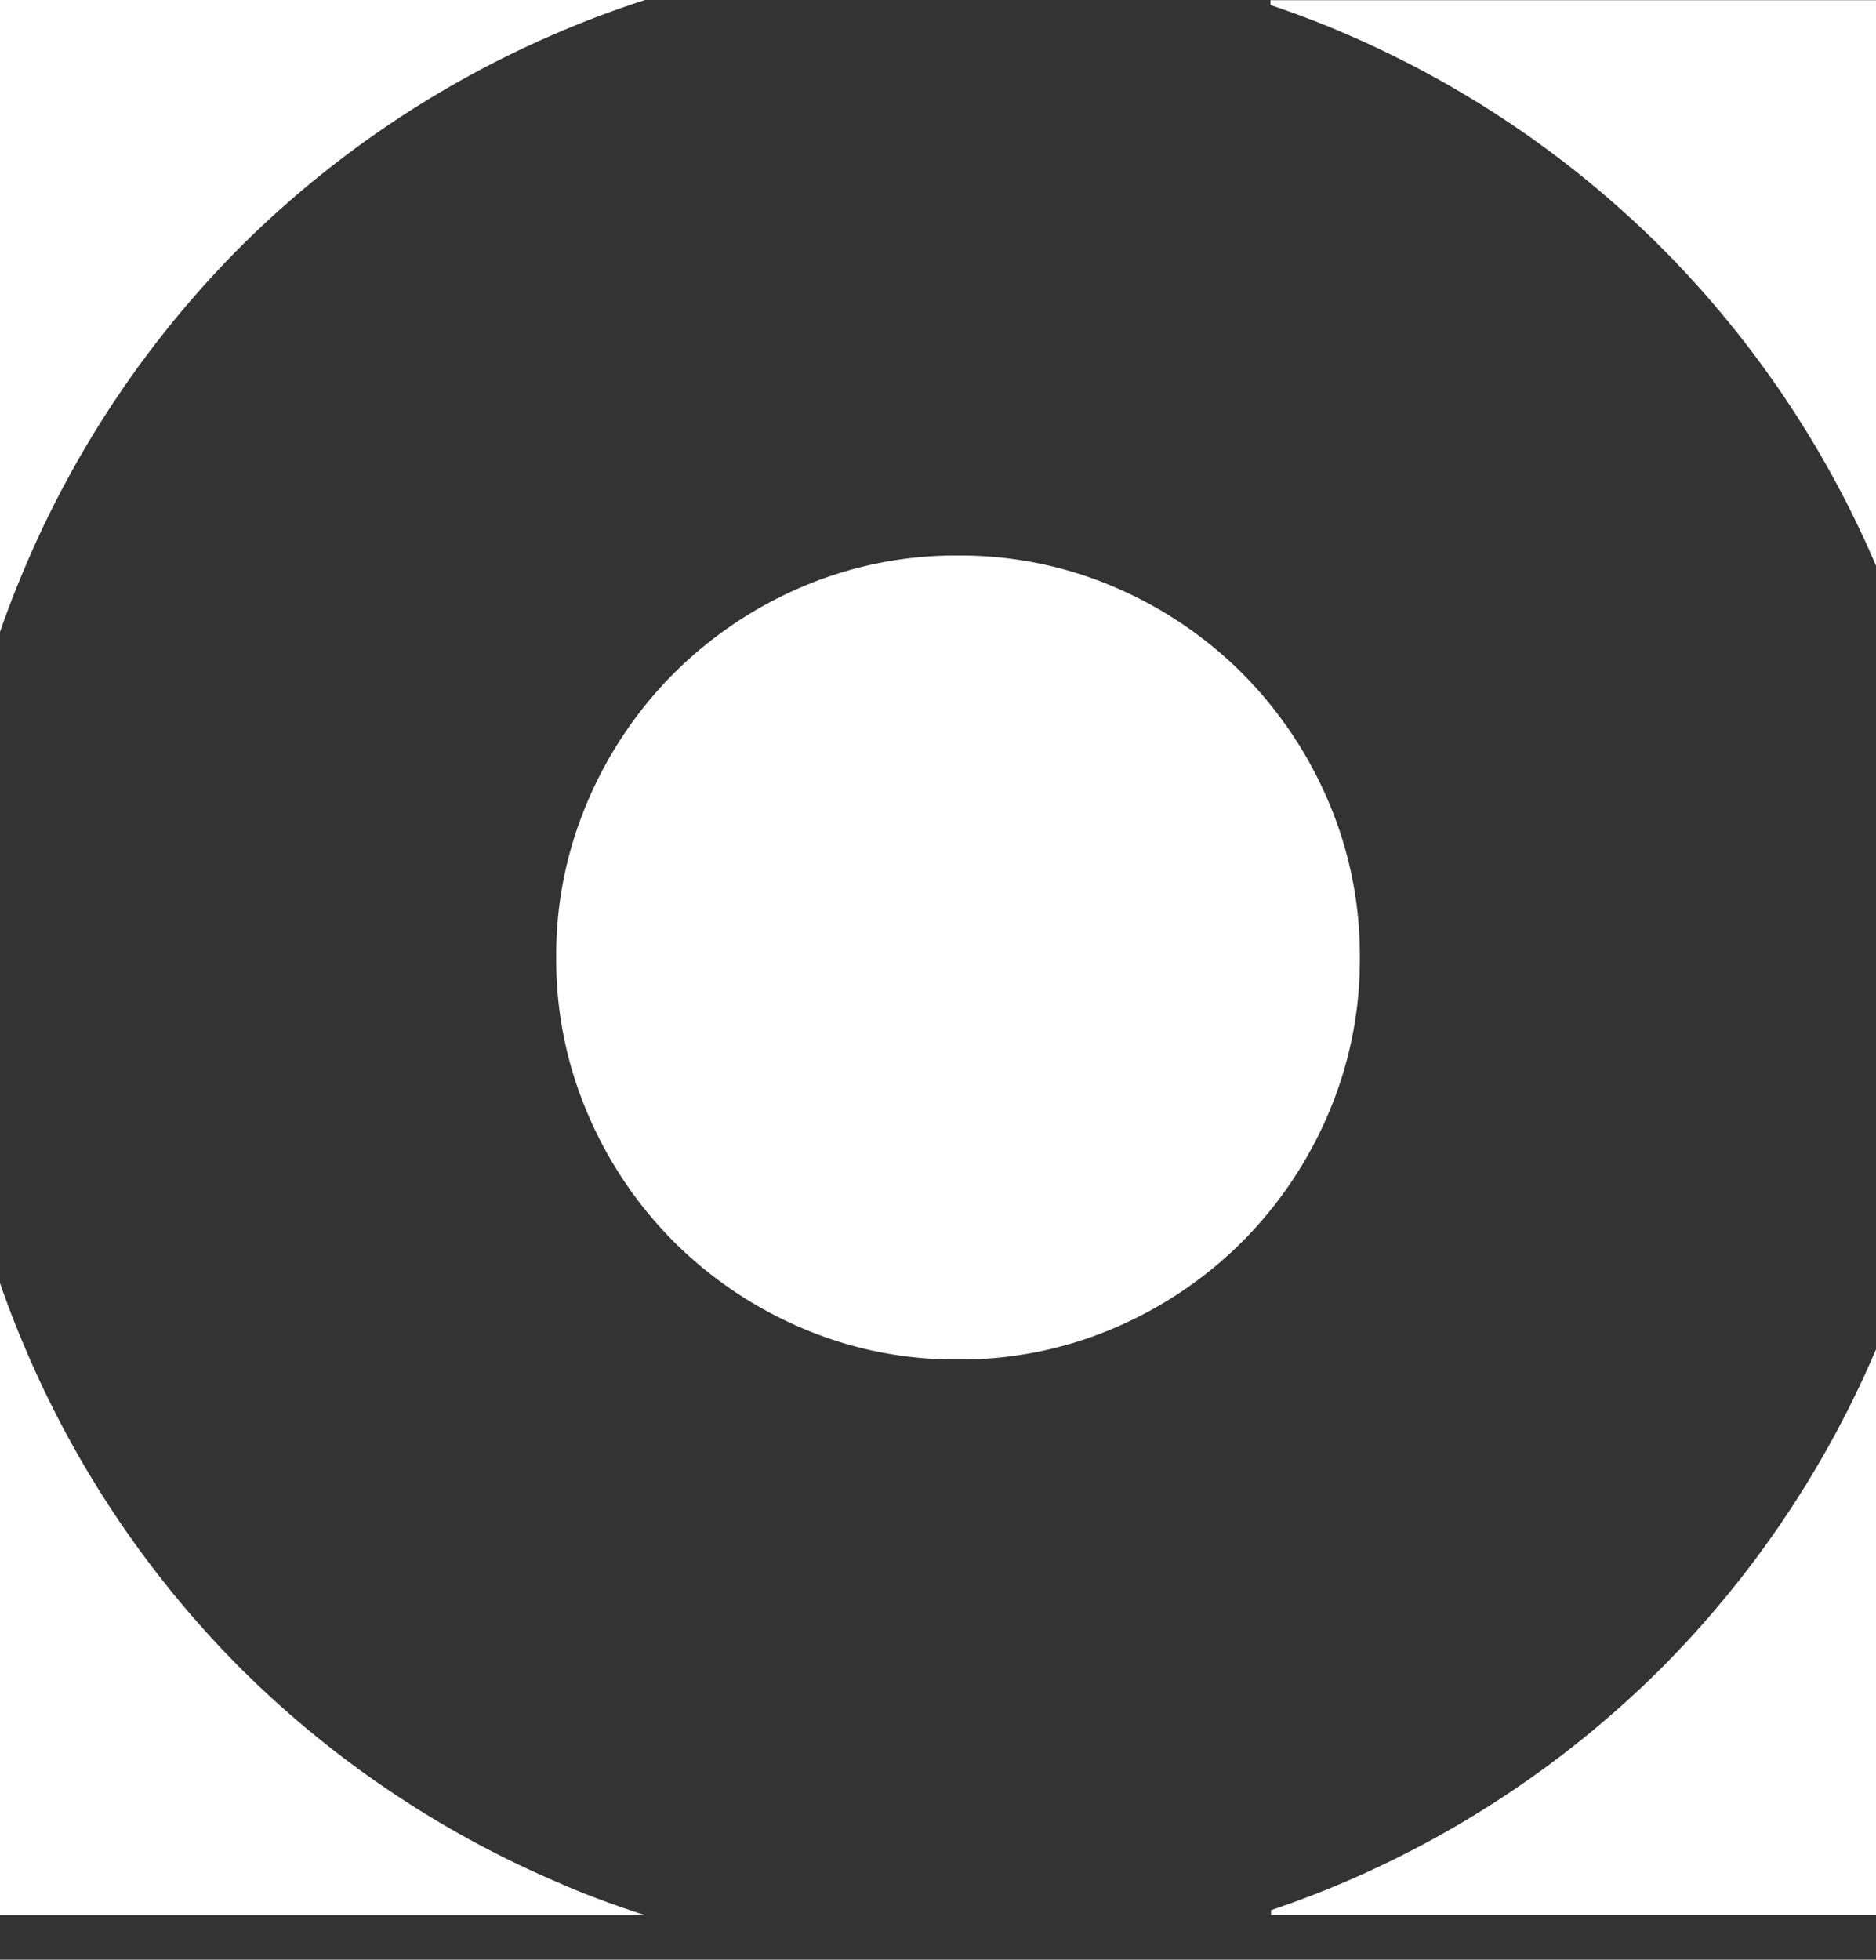 <svg xmlns="http://www.w3.org/2000/svg" xmlns:xlink="http://www.w3.org/1999/xlink" width="29.094" height="30.381" viewBox="0 0 29.094 30.381">
  <rect x="0" y="0" width="29.094" height="30.381" fill="#333333" stroke="none"/>
  <defs>
    <clipPath id="clip-path">
      <path id="Path_17" data-name="Path 17" d="M0-22.343H29.094V-52.724H0Z" transform="translate(0 52.724)" fill="#fff"/>
    </clipPath>
  </defs>
  <g id="Group_17" data-name="Group 17" transform="translate(0 52.724)">
    <g id="Group_16" data-name="Group 16" transform="translate(0 -52.724)" clip-path="url(#clip-path)">
      <g id="Group_1" data-name="Group 1" transform="translate(8.626 8.613)">
        <path id="Path_1" data-name="Path 1" d="M0-4.583A6.052,6.052,0,0,0,.49-2.157,6.29,6.29,0,0,0,1.825-.176,6.3,6.3,0,0,0,3.806,1.16a6.049,6.049,0,0,0,2.425.489A6.054,6.054,0,0,0,8.657,1.16,6.3,6.3,0,0,0,10.638-.176a6.309,6.309,0,0,0,1.335-1.981,6.062,6.062,0,0,0,.49-2.426,6.064,6.064,0,0,0-.49-2.426,6.316,6.316,0,0,0-1.335-1.981,6.32,6.32,0,0,0-1.981-1.336,6.064,6.064,0,0,0-2.426-.489,6.059,6.059,0,0,0-2.425.489A6.32,6.32,0,0,0,1.825-8.989,6.3,6.3,0,0,0,.49-7.009,6.054,6.054,0,0,0,0-4.583" transform="translate(0 10.814)" fill="#fff"/>
      </g>
      <g id="Group_2" data-name="Group 2" transform="translate(-23.834 0)">
        <path id="Path_2" data-name="Path 2" d="M-23.919-21.474a15.7,15.7,0,0,1-4.963-3.338,15.705,15.705,0,0,1-3.339-4.963,15.161,15.161,0,0,1-1.224-6.053,15.164,15.164,0,0,1,1.224-6.054,15.718,15.718,0,0,1,3.339-4.963,15.72,15.72,0,0,1,4.963-3.338c.431-.185.869-.346,1.312-.49H-33.164l-7.7,11.4-7.745-11.4h-7.834v29.689h9.481V-31.667l6.1,8.9,6.053-8.9v10.683h12.2c-.443-.143-.881-.3-1.312-.49" transform="translate(56.444 50.673)" fill="#fff"/>
      </g>
      <g id="Group_3" data-name="Group 3" transform="translate(19.707 0)">
        <path id="Path_3" data-name="Path 3" d="M-25.128-11.769l1.43-4.268,1.346,4.268Zm4.883-16h-7.122l-3.868,10.2v-10.2h-9.3v11.439l-8.19-11.439H-59.3v.075c.367.125.732.26,1.091.414a15.746,15.746,0,0,1,4.963,3.338A15.747,15.747,0,0,1-49.9-18.981a15.186,15.186,0,0,1,1.224,6.054A15.181,15.181,0,0,1-49.9-6.874a15.736,15.736,0,0,1-3.338,4.963A15.717,15.717,0,0,1-58.2,1.427c-.359.154-.724.289-1.091.414v.075h12.082V-9.478l8.146,11.394h9.787l2.868-7.6,5.4.018,2.685,7.586h9.347Z" transform="translate(59.296 27.772)" fill="#fff"/>
      </g>
      <g id="Group_4" data-name="Group 4" transform="translate(-11.484 34.722)">
        <path id="Path_4" data-name="Path 4" d="M-1.238-2.8A1.765,1.765,0,0,0-.59-2.919,1.4,1.4,0,0,0-.1-3.238a1.451,1.451,0,0,0,.318-.487,1.636,1.636,0,0,0,.113-.614v-.013A1.66,1.66,0,0,0,.222-4.97,1.433,1.433,0,0,0-.1-5.461,1.45,1.45,0,0,0-.59-5.783,1.719,1.719,0,0,0-1.238-5.9h-.894V-2.8ZM-2.921-6.619h1.69a2.683,2.683,0,0,1,.974.172,2.309,2.309,0,0,1,.764.476,2.115,2.115,0,0,1,.5.716,2.255,2.255,0,0,1,.175.89v.013A2.278,2.278,0,0,1,1-3.459a2.109,2.109,0,0,1-.5.719,2.355,2.355,0,0,1-.764.479,2.638,2.638,0,0,1-.974.175h-1.69Z" transform="translate(2.921 6.619)" fill="#fff"/>
      </g>
      <g id="Group_5" data-name="Group 5" transform="translate(-4.705 34.722)">
        <path id="Path_5" data-name="Path 5" d="M0,0H3.354V.719H.789V1.884H3.063V2.6H.789V3.814h2.6v.719H0Z" fill="#fff"/>
      </g>
      <g id="Group_6" data-name="Group 6" transform="translate(1.349 34.722)">
        <path id="Path_6" data-name="Path 6" d="M-1.441-1.652a1.052,1.052,0,0,0,.682-.2.679.679,0,0,0,.254-.556v-.013a.668.668,0,0,0-.247-.562,1.108,1.108,0,0,0-.695-.192H-2.61v1.528ZM-3.4-3.9h2.02a2.225,2.225,0,0,1,.758.12,1.521,1.521,0,0,1,.55.333,1.317,1.317,0,0,1,.278.434,1.477,1.477,0,0,1,.1.545v.012a1.478,1.478,0,0,1-.081.5A1.313,1.313,0,0,1,0-1.558a1.342,1.342,0,0,1-.34.292,1.675,1.675,0,0,1-.437.184L.446.634H-.493L-1.61-.947h-1V.634H-3.4Z" transform="translate(3.4 3.899)" fill="#fff"/>
      </g>
      <g id="Group_7" data-name="Group 7" transform="translate(7.746 34.722)">
        <path id="Path_7" data-name="Path 7" d="M0,0H.848L2.227,2.143,3.607,0h.848V4.533H3.665V1.282L2.233,3.419H2.208L.789,1.295V4.533H0Z" fill="#fff"/>
      </g>
      <g id="Group_8" data-name="Group 8" transform="translate(14.693 34.689)">
        <path id="Path_8" data-name="Path 8" d="M-2.3-2.034l-.784-1.813-.777,1.813ZM-3.444-4.8h.738L-.712-.234h-.842l-.459-1.094H-4.157L-4.623-.234h-.816Z" transform="translate(5.439 4.799)" fill="#fff"/>
      </g>
      <g id="Group_9" data-name="Group 9" transform="translate(21.589 34.722)">
        <path id="Path_9" data-name="Path 9" d="M-1.057-.543H-2.495v-.738H1.183v.738H-.255V3.252h-.8Z" transform="translate(2.495 1.281)" fill="#fff"/>
      </g>
      <g id="Group_10" data-name="Group 10" transform="translate(27.624 34.645)">
        <path id="Path_10" data-name="Path 10" d="M-1.748-2.909a1.481,1.481,0,0,0,.615-.126,1.452,1.452,0,0,0,.48-.343,1.585,1.585,0,0,0,.313-.509,1.7,1.7,0,0,0,.114-.621v-.013a1.731,1.731,0,0,0-.114-.625,1.548,1.548,0,0,0-.316-.511A1.535,1.535,0,0,0-1.141-6a1.475,1.475,0,0,0-.619-.13,1.481,1.481,0,0,0-.615.126,1.456,1.456,0,0,0-.481.343,1.6,1.6,0,0,0-.313.508,1.712,1.712,0,0,0-.112.621v.013A1.735,1.735,0,0,0-3.17-3.9a1.556,1.556,0,0,0,.316.512,1.516,1.516,0,0,0,.487.346,1.47,1.47,0,0,0,.619.13m-.013.732a2.43,2.43,0,0,1-.958-.184,2.292,2.292,0,0,1-.744-.5,2.3,2.3,0,0,1-.486-.742,2.349,2.349,0,0,1-.175-.9v-.013a2.35,2.35,0,0,1,.175-.9,2.288,2.288,0,0,1,.492-.744,2.378,2.378,0,0,1,.751-.508,2.394,2.394,0,0,1,.959-.187,2.418,2.418,0,0,1,.958.184,2.273,2.273,0,0,1,.744.5,2.319,2.319,0,0,1,.486.742,2.351,2.351,0,0,1,.175.9v.013a2.352,2.352,0,0,1-.175.9,2.3,2.3,0,0,1-.492.744A2.371,2.371,0,0,1-.8-2.365a2.389,2.389,0,0,1-.958.188" transform="translate(4.124 6.865)" fill="#fff"/>
      </g>
      <g id="Group_11" data-name="Group 11" transform="translate(35.044 34.722)">
        <path id="Path_11" data-name="Path 11" d="M0,0H.789V3.814H3.173v.719H0Z" fill="#fff"/>
      </g>
      <g id="Group_12" data-name="Group 12" transform="translate(40.567 34.645)">
        <path id="Path_12" data-name="Path 12" d="M-1.748-2.909a1.472,1.472,0,0,0,.615-.126,1.452,1.452,0,0,0,.48-.343,1.585,1.585,0,0,0,.313-.509,1.7,1.7,0,0,0,.114-.621v-.013a1.731,1.731,0,0,0-.114-.625,1.548,1.548,0,0,0-.316-.511A1.535,1.535,0,0,0-1.141-6a1.483,1.483,0,0,0-.619-.129,1.49,1.49,0,0,0-.615.126,1.456,1.456,0,0,0-.481.343,1.6,1.6,0,0,0-.313.508,1.713,1.713,0,0,0-.112.622v.013A1.735,1.735,0,0,0-3.17-3.9a1.556,1.556,0,0,0,.316.512,1.516,1.516,0,0,0,.487.346,1.47,1.47,0,0,0,.619.13m-.013.732a2.42,2.42,0,0,1-.958-.184,2.283,2.283,0,0,1-.744-.5,2.3,2.3,0,0,1-.486-.742,2.349,2.349,0,0,1-.175-.9v-.013a2.345,2.345,0,0,1,.175-.9,2.285,2.285,0,0,1,.492-.745,2.378,2.378,0,0,1,.751-.508,2.394,2.394,0,0,1,.959-.187,2.428,2.428,0,0,1,.958.184,2.265,2.265,0,0,1,.744.5,2.3,2.3,0,0,1,.486.741,2.352,2.352,0,0,1,.175.9v.013a2.352,2.352,0,0,1-.175.9,2.3,2.3,0,0,1-.492.744A2.371,2.371,0,0,1-.8-2.365a2.38,2.38,0,0,1-.958.188" transform="translate(4.124 6.865)" fill="#fff"/>
      </g>
      <g id="Group_13" data-name="Group 13" transform="translate(47.786 34.645)">
        <path id="Path_13" data-name="Path 13" d="M-1.729-3.447a2.519,2.519,0,0,1-.965-.178,2.18,2.18,0,0,1-.741-.492,2.193,2.193,0,0,1-.476-.738,2.474,2.474,0,0,1-.169-.923v-.013a2.368,2.368,0,0,1,.173-.9,2.272,2.272,0,0,1,.486-.747,2.324,2.324,0,0,1,.743-.509,2.345,2.345,0,0,1,.942-.187,3.163,3.163,0,0,1,.541.042,2.479,2.479,0,0,1,.45.12,2.221,2.221,0,0,1,.392.191,2.9,2.9,0,0,1,.36.262l-.505.6a2.938,2.938,0,0,0-.265-.2,1.656,1.656,0,0,0-.285-.152,1.751,1.751,0,0,0-.327-.1A2.059,2.059,0,0,0-1.767-7.4a1.314,1.314,0,0,0-.579.13,1.512,1.512,0,0,0-.467.347,1.621,1.621,0,0,0-.311.509,1.688,1.688,0,0,0-.114.617v.013a1.868,1.868,0,0,0,.109.649,1.472,1.472,0,0,0,.314.512,1.473,1.473,0,0,0,.484.338,1.557,1.557,0,0,0,.63.123,1.887,1.887,0,0,0,.6-.095,1.7,1.7,0,0,0,.488-.251v-.853H-1.767v-.693H.162v1.9a3.316,3.316,0,0,1-.372.272,2.8,2.8,0,0,1-.44.227,2.765,2.765,0,0,1-.508.152,2.85,2.85,0,0,1-.57.055" transform="translate(4.079 8.135)" fill="#fff"/>
      </g>
      <g id="Group_14" data-name="Group 14" transform="translate(54.313 34.722)">
        <path id="Path_14" data-name="Path 14" d="M-1.324-2.019l-1.8-2.746h.939L-.916-2.757.366-4.765h.913l-1.8,2.726V-.232h-.8Z" transform="translate(3.124 4.765)" fill="#fff"/>
      </g>
      <path id="Path_15" data-name="Path 15" d="M114.639,11.617h-9.346v-.789h9.346Z" transform="translate(-44.62 25.793)" fill="#fff"/>
      <g id="Group_15" data-name="Group 15" transform="translate(-23.833 36.621)">
        <path id="Path_16" data-name="Path 16" d="M0,0H9.488V.789H0Z" fill="#fff"/>
      </g>
    </g>
  </g>
</svg>
